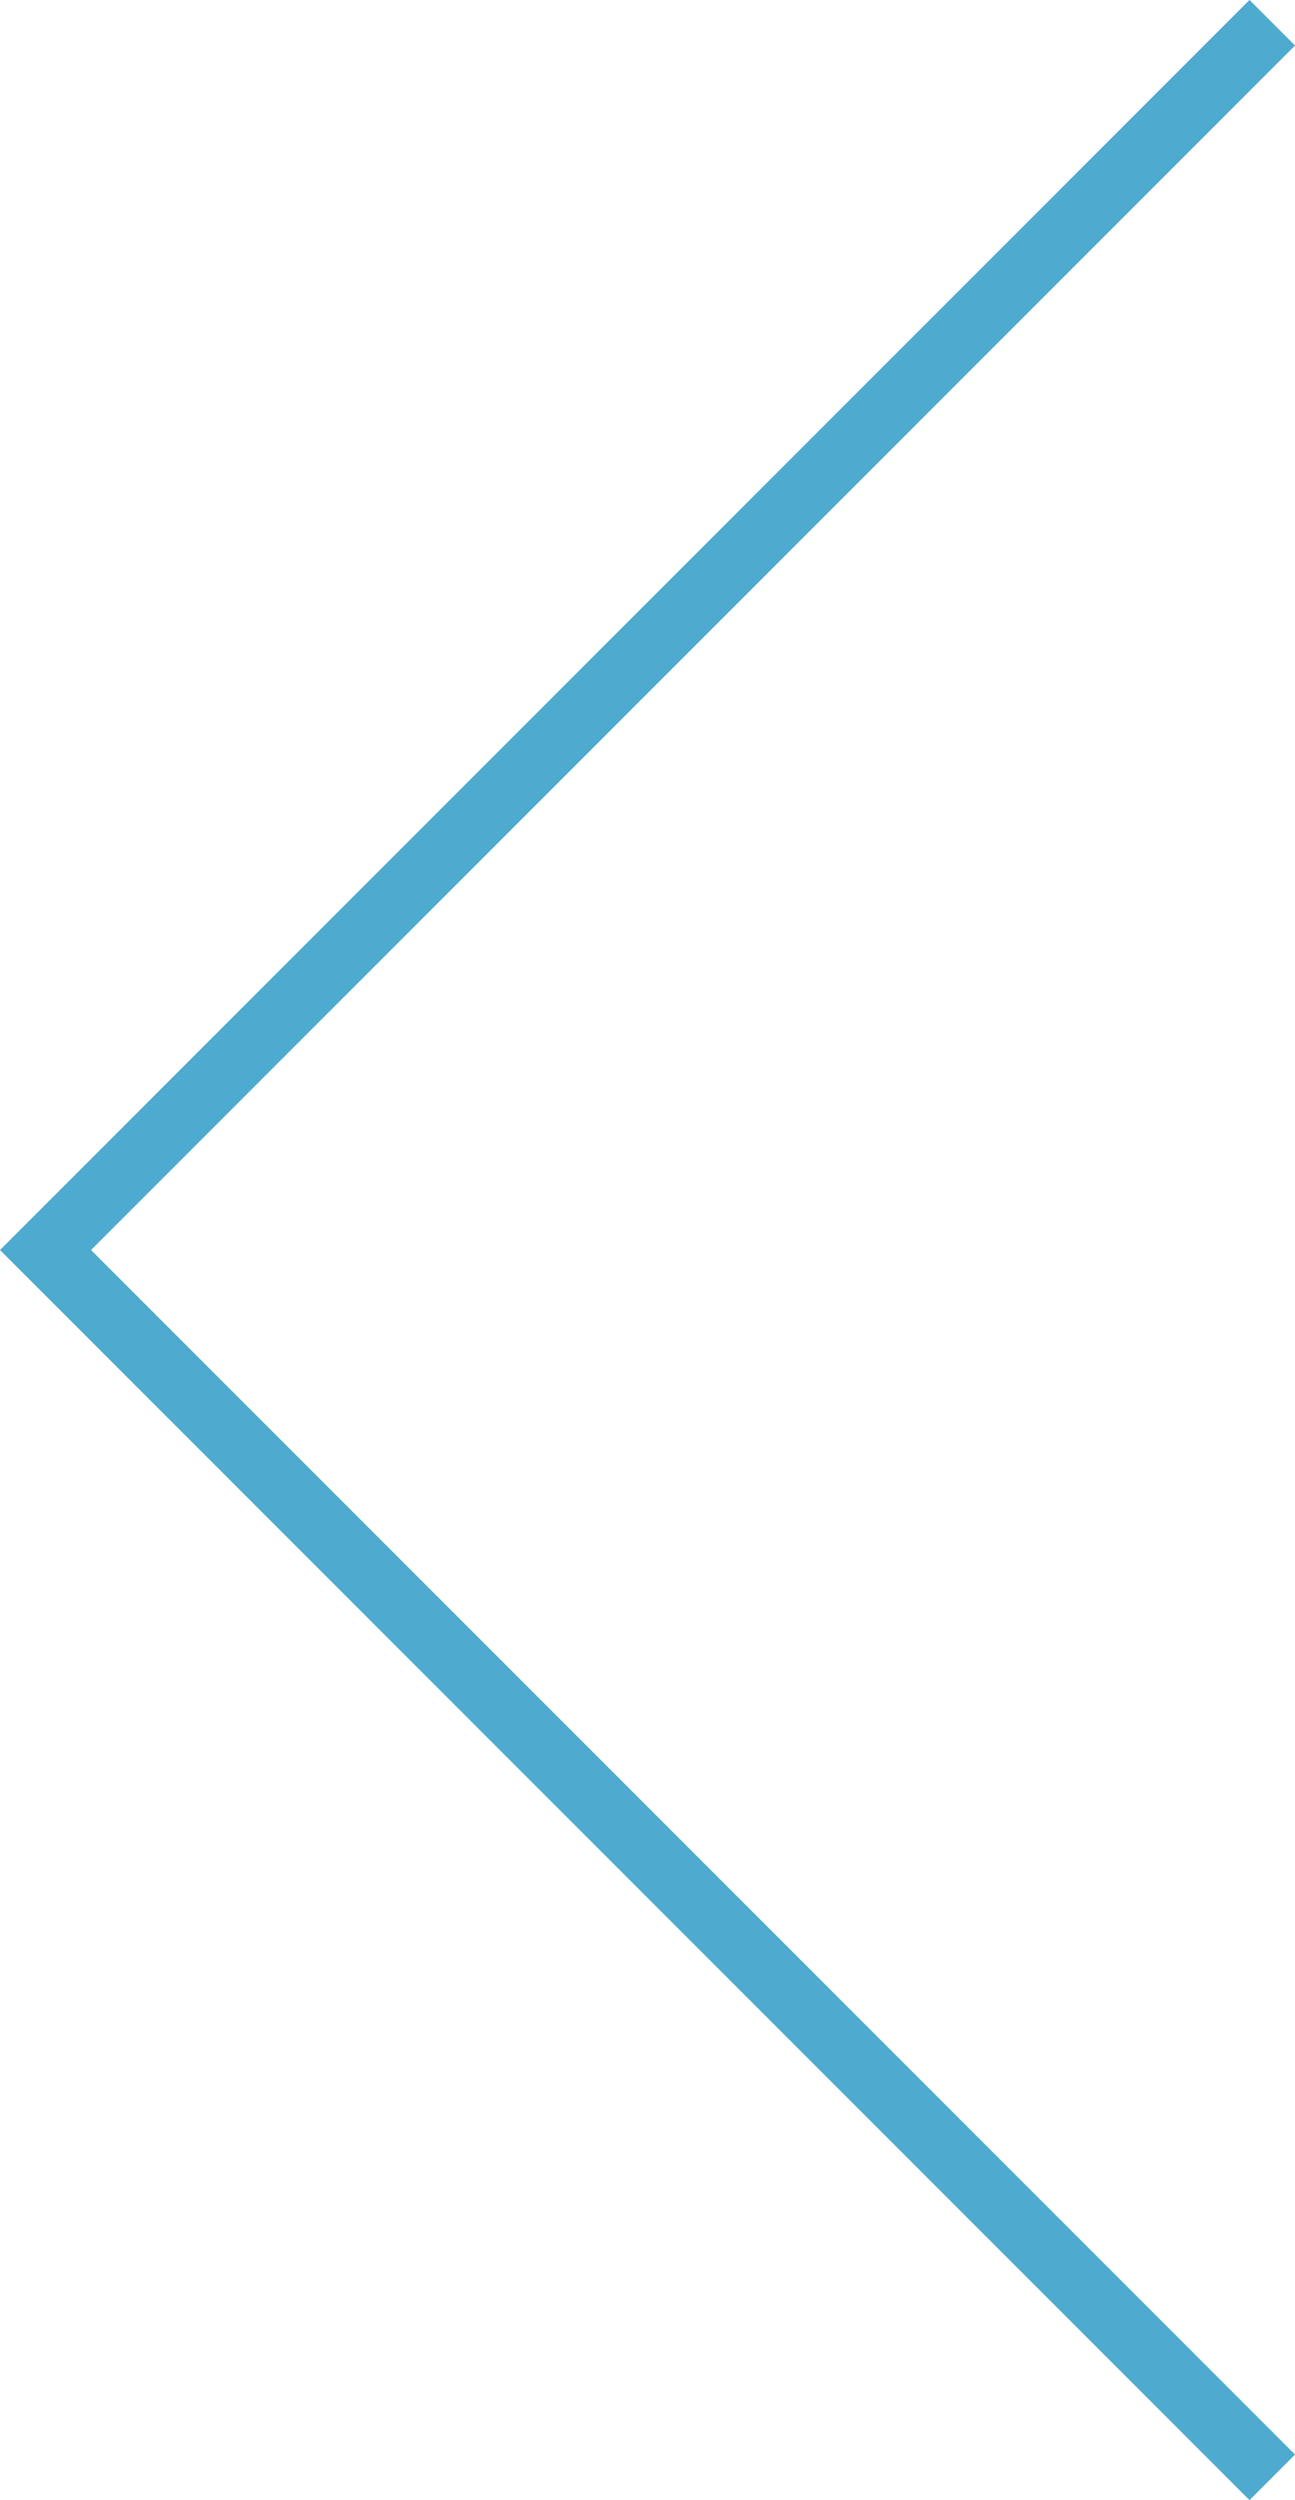 <svg xmlns="http://www.w3.org/2000/svg" width="20.117" height="38.819" viewBox="0 0 20.117 38.819">
  <path id="img_pagination_left" d="M-16832.5-14727l19.057,19.057-19.057,19.056" transform="translate(-16812.736 -14688.534) rotate(180)" fill="none" stroke="#4eaace" stroke-width="1"/>
</svg>
